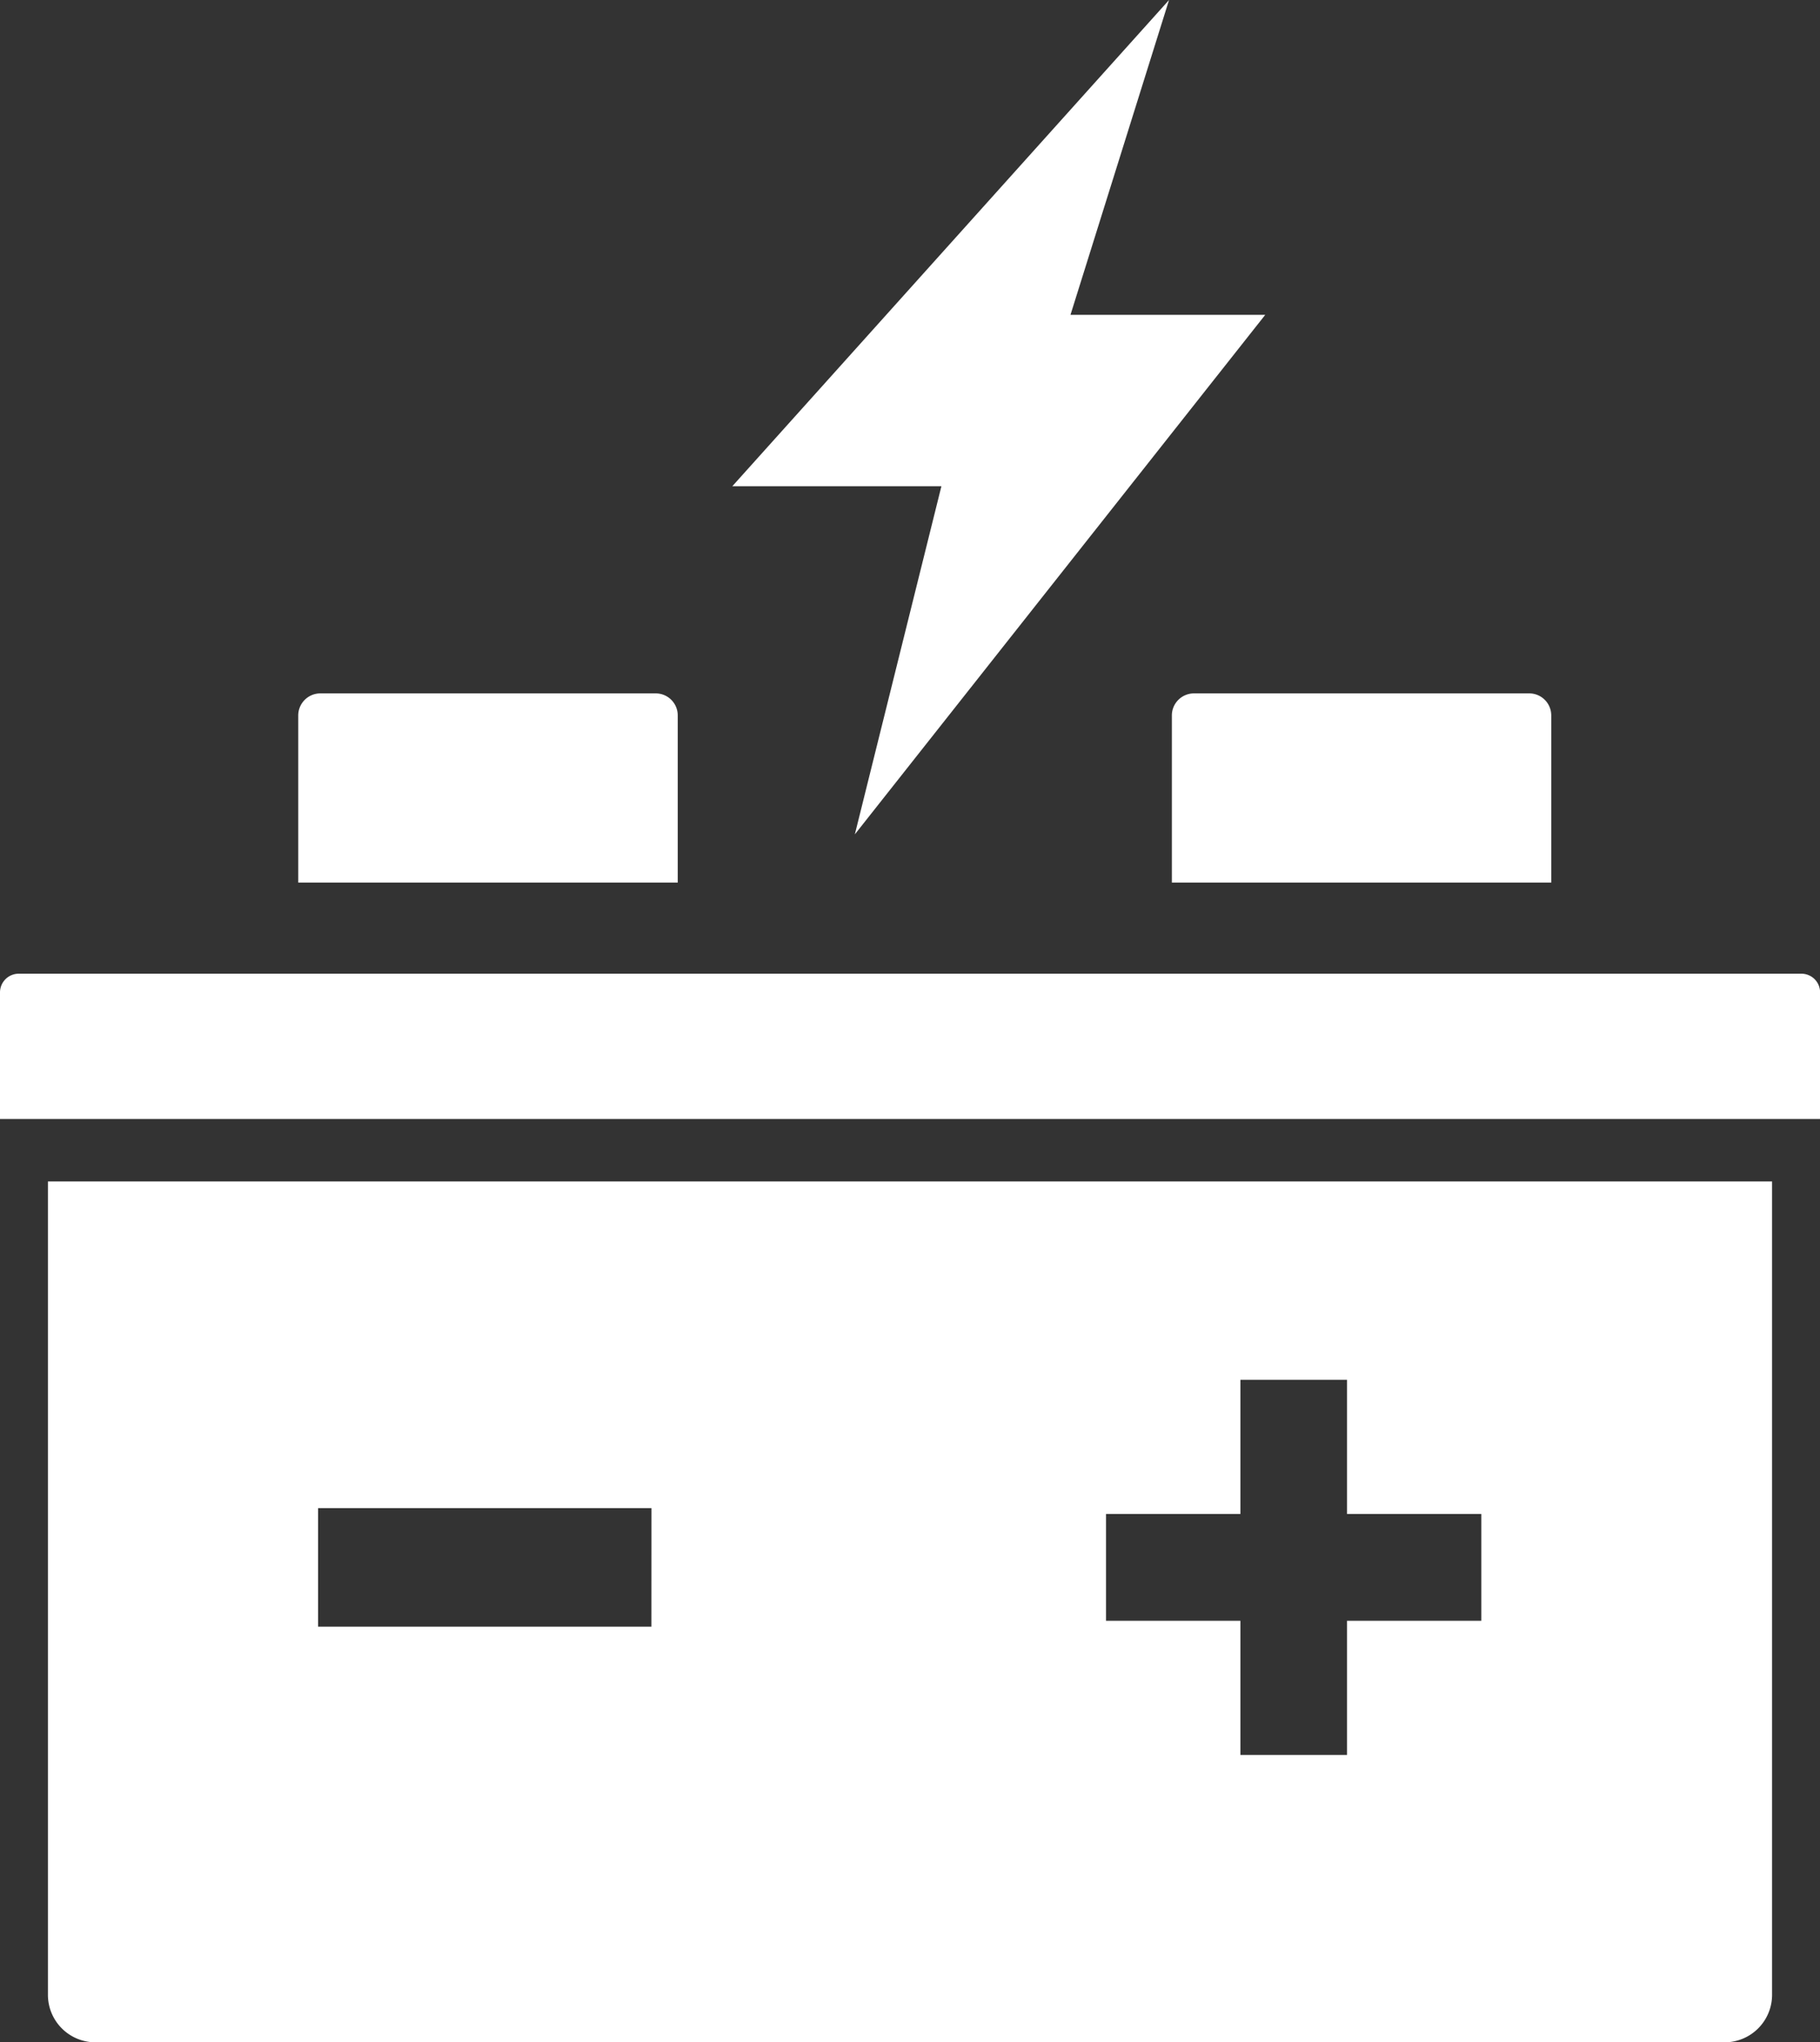 <svg data-name="グループ 40576" xmlns="http://www.w3.org/2000/svg" width="33.643" height="37.739"><rect width="100%" height="100%" fill="#333333" stroke="none"/><defs><clipPath id="a"><path data-name="長方形 16505" fill="#fff" d="M0 0h33.643v37.739H0z"/></clipPath></defs><path data-name="パス 91825" d="m21.61 0-8.073 8.985h3.865l-1.6 6.433 7.586-9.6h-3.6Z" fill="#fff"/><g data-name="グループ 40398"><g data-name="グループ 40397" clip-path="url(#a)"><path data-name="パス 91826" d="M12.528 13.219a.407.407 0 0 0-.405-.406H5.92a.409.409 0 0 0-.407.406v3.09h7.015Zm9.134 0v3.09h7.013v-3.09a.407.407 0 0 0-.406-.406h-6.2a.409.409 0 0 0-.407.406M0 20.677v-2.339a.346.346 0 0 1 .345-.345H33.3a.346.346 0 0 1 .345.345v2.339Zm.886 1.155v15.032a.878.878 0 0 0 .876.876h30.119a.878.878 0 0 0 .876-.876V21.832Zm11.155 8.227H5.88v-2.19h6.162Zm15.341-.109H24.9v2.479h-1.971V29.95h-2.484v-1.973h2.484v-2.48H24.9v2.48h2.482Z" fill="#fff"/></g></g></svg>